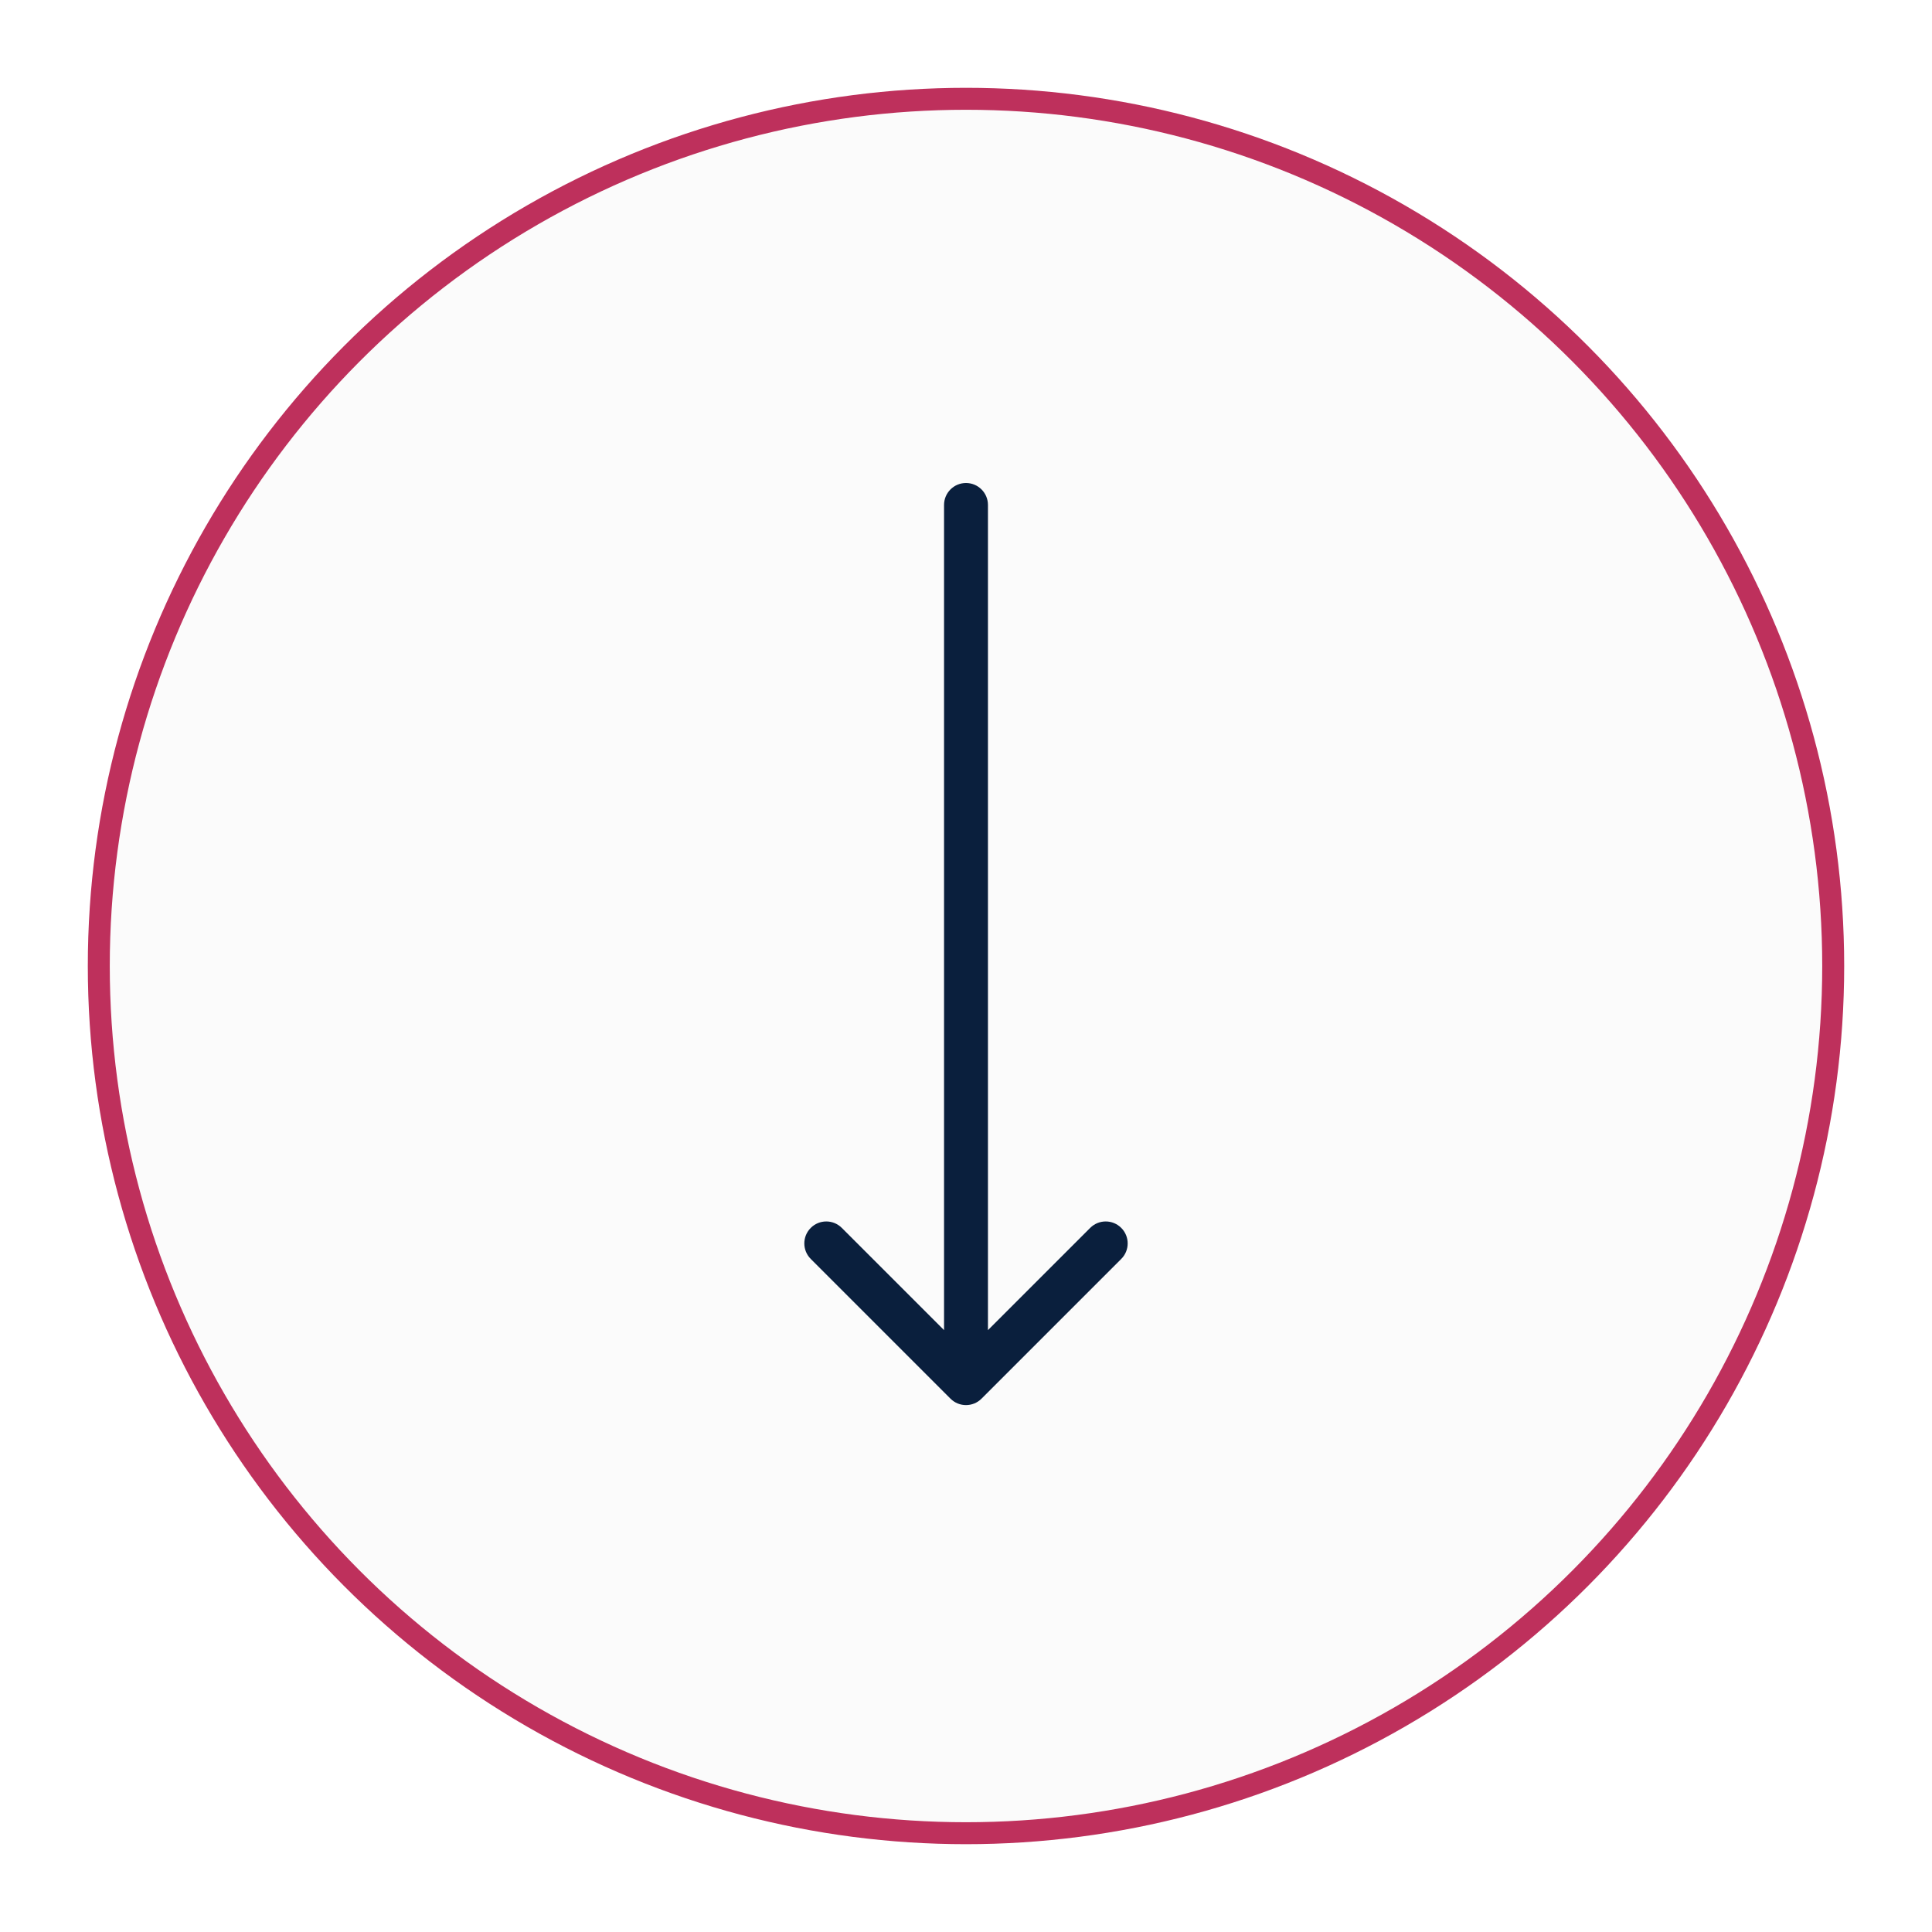 <svg width="88" height="88" viewBox="0 0 88 88" fill="none" xmlns="http://www.w3.org/2000/svg">
<g filter="url(#filter0_d_2111_447)">
<circle cx="44" cy="42" r="40" fill="#FBFBFB"/>
<circle cx="44" cy="42" r="39.5" stroke="#BE305C"/>
</g>
<path d="M45 23C45 22.448 44.552 22 44 22C43.448 22 43 22.448 43 23H45ZM43.293 63.707C43.683 64.098 44.317 64.098 44.707 63.707L51.071 57.343C51.462 56.953 51.462 56.319 51.071 55.929C50.681 55.538 50.047 55.538 49.657 55.929L44 61.586L38.343 55.929C37.953 55.538 37.319 55.538 36.929 55.929C36.538 56.319 36.538 56.953 36.929 57.343L43.293 63.707ZM43 23V63H45V23H43Z" fill="#0A1F3D"/>
<defs>
<filter id="filter0_d_2111_447" x="0" y="0" width="88" height="88" filterUnits="userSpaceOnUse" color-interpolation-filters="sRGB">
<feFlood flood-opacity="0" result="BackgroundImageFix"/>
<feColorMatrix in="SourceAlpha" type="matrix" values="0 0 0 0 0 0 0 0 0 0 0 0 0 0 0 0 0 0 127 0" result="hardAlpha"/>
<feOffset dy="2"/>
<feGaussianBlur stdDeviation="2"/>
<feComposite in2="hardAlpha" operator="out"/>
<feColorMatrix type="matrix" values="0 0 0 0 0 0 0 0 0 0 0 0 0 0 0 0 0 0 0.2 0"/>
<feBlend mode="normal" in2="BackgroundImageFix" result="effect1_dropShadow_2111_447"/>
<feBlend mode="normal" in="SourceGraphic" in2="effect1_dropShadow_2111_447" result="shape"/>
</filter>
</defs>
</svg>
